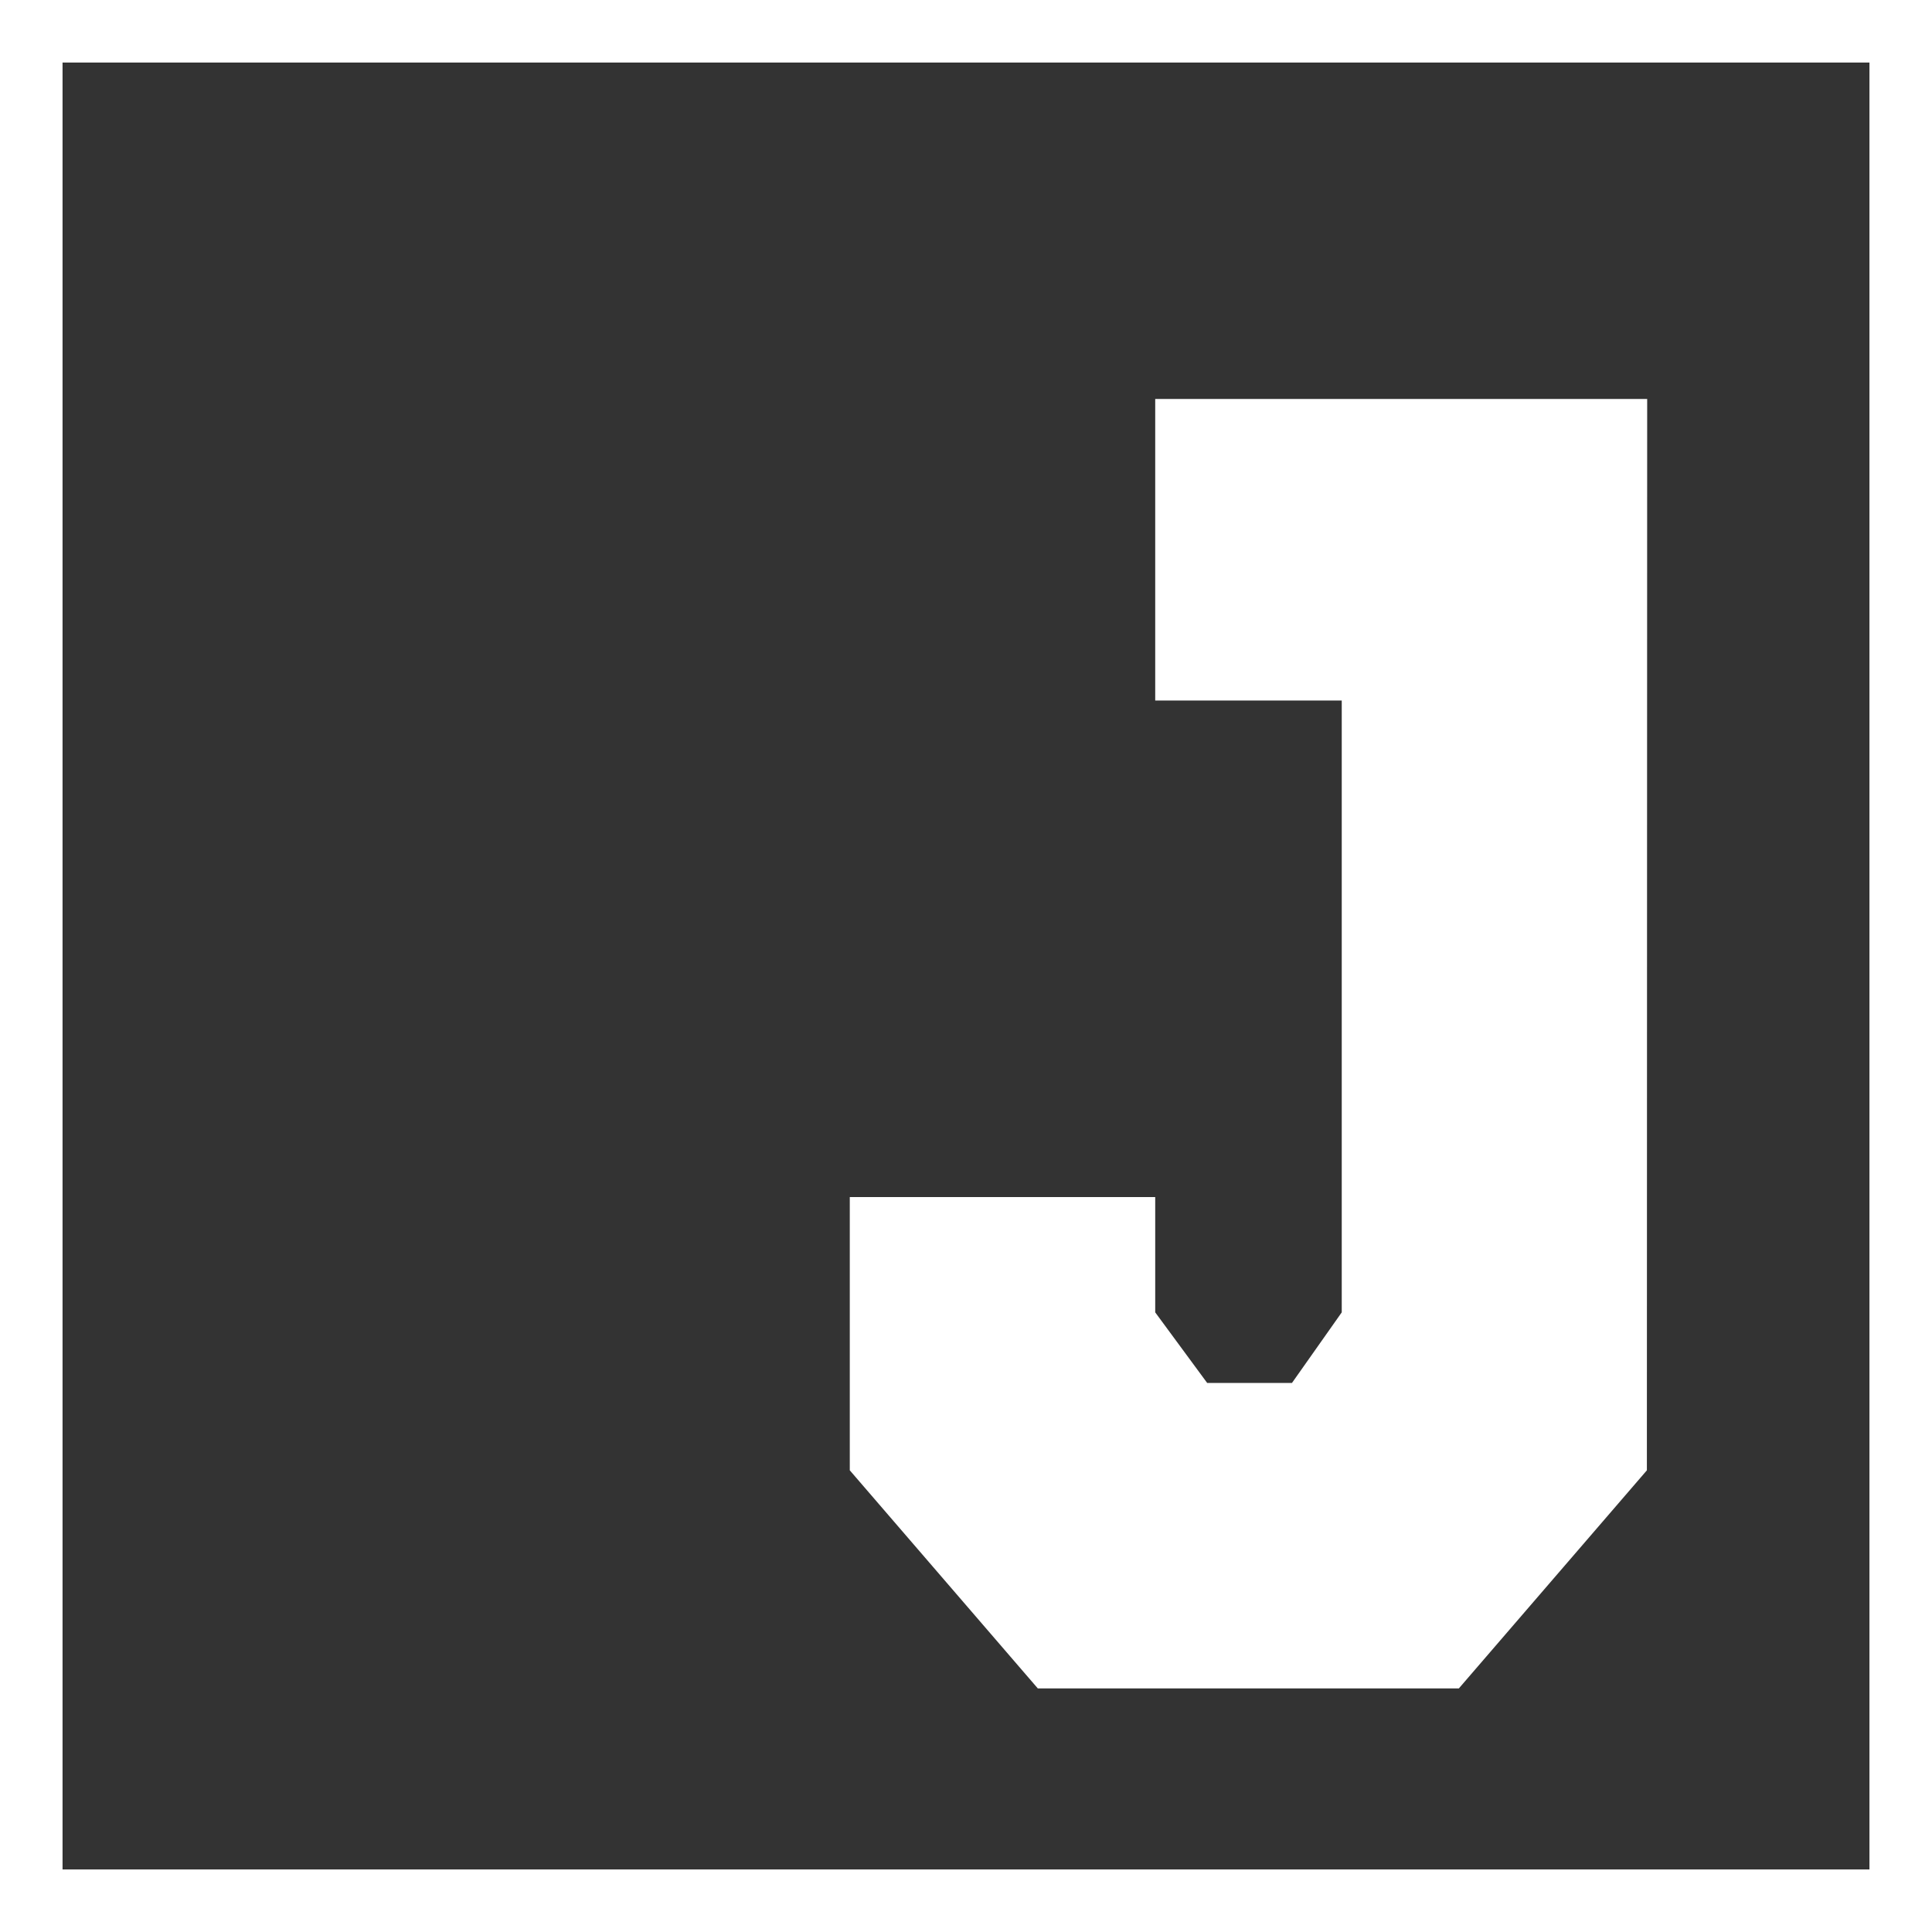 <svg id="Layer_1" data-name="Layer 1" xmlns="http://www.w3.org/2000/svg" viewBox="0 0 194 194"><rect x="0" y="0" width="194" height="194" fill="#333333" stroke="none"/><defs><style>.cls-1{fill:#fff;}</style></defs><polygon class="cls-1" points="194.16 194.16 -0.16 194.16 -0.16 -0.16 42.15 -0.16 42.15 6.28 6.28 6.28 6.28 187.72 187.72 187.72 187.72 6.28 42.15 6.28 42.15 -0.16 194.16 -0.16 194.16 194.16"/><path class="cls-1" d="M165.37,147.64l-18.88,21.9H104.21l-18.88-21.9V120.2H116v11.58l5.22,7.09h8.51l5-7.09V70.34H116V40.06h49.4Z"/></svg>